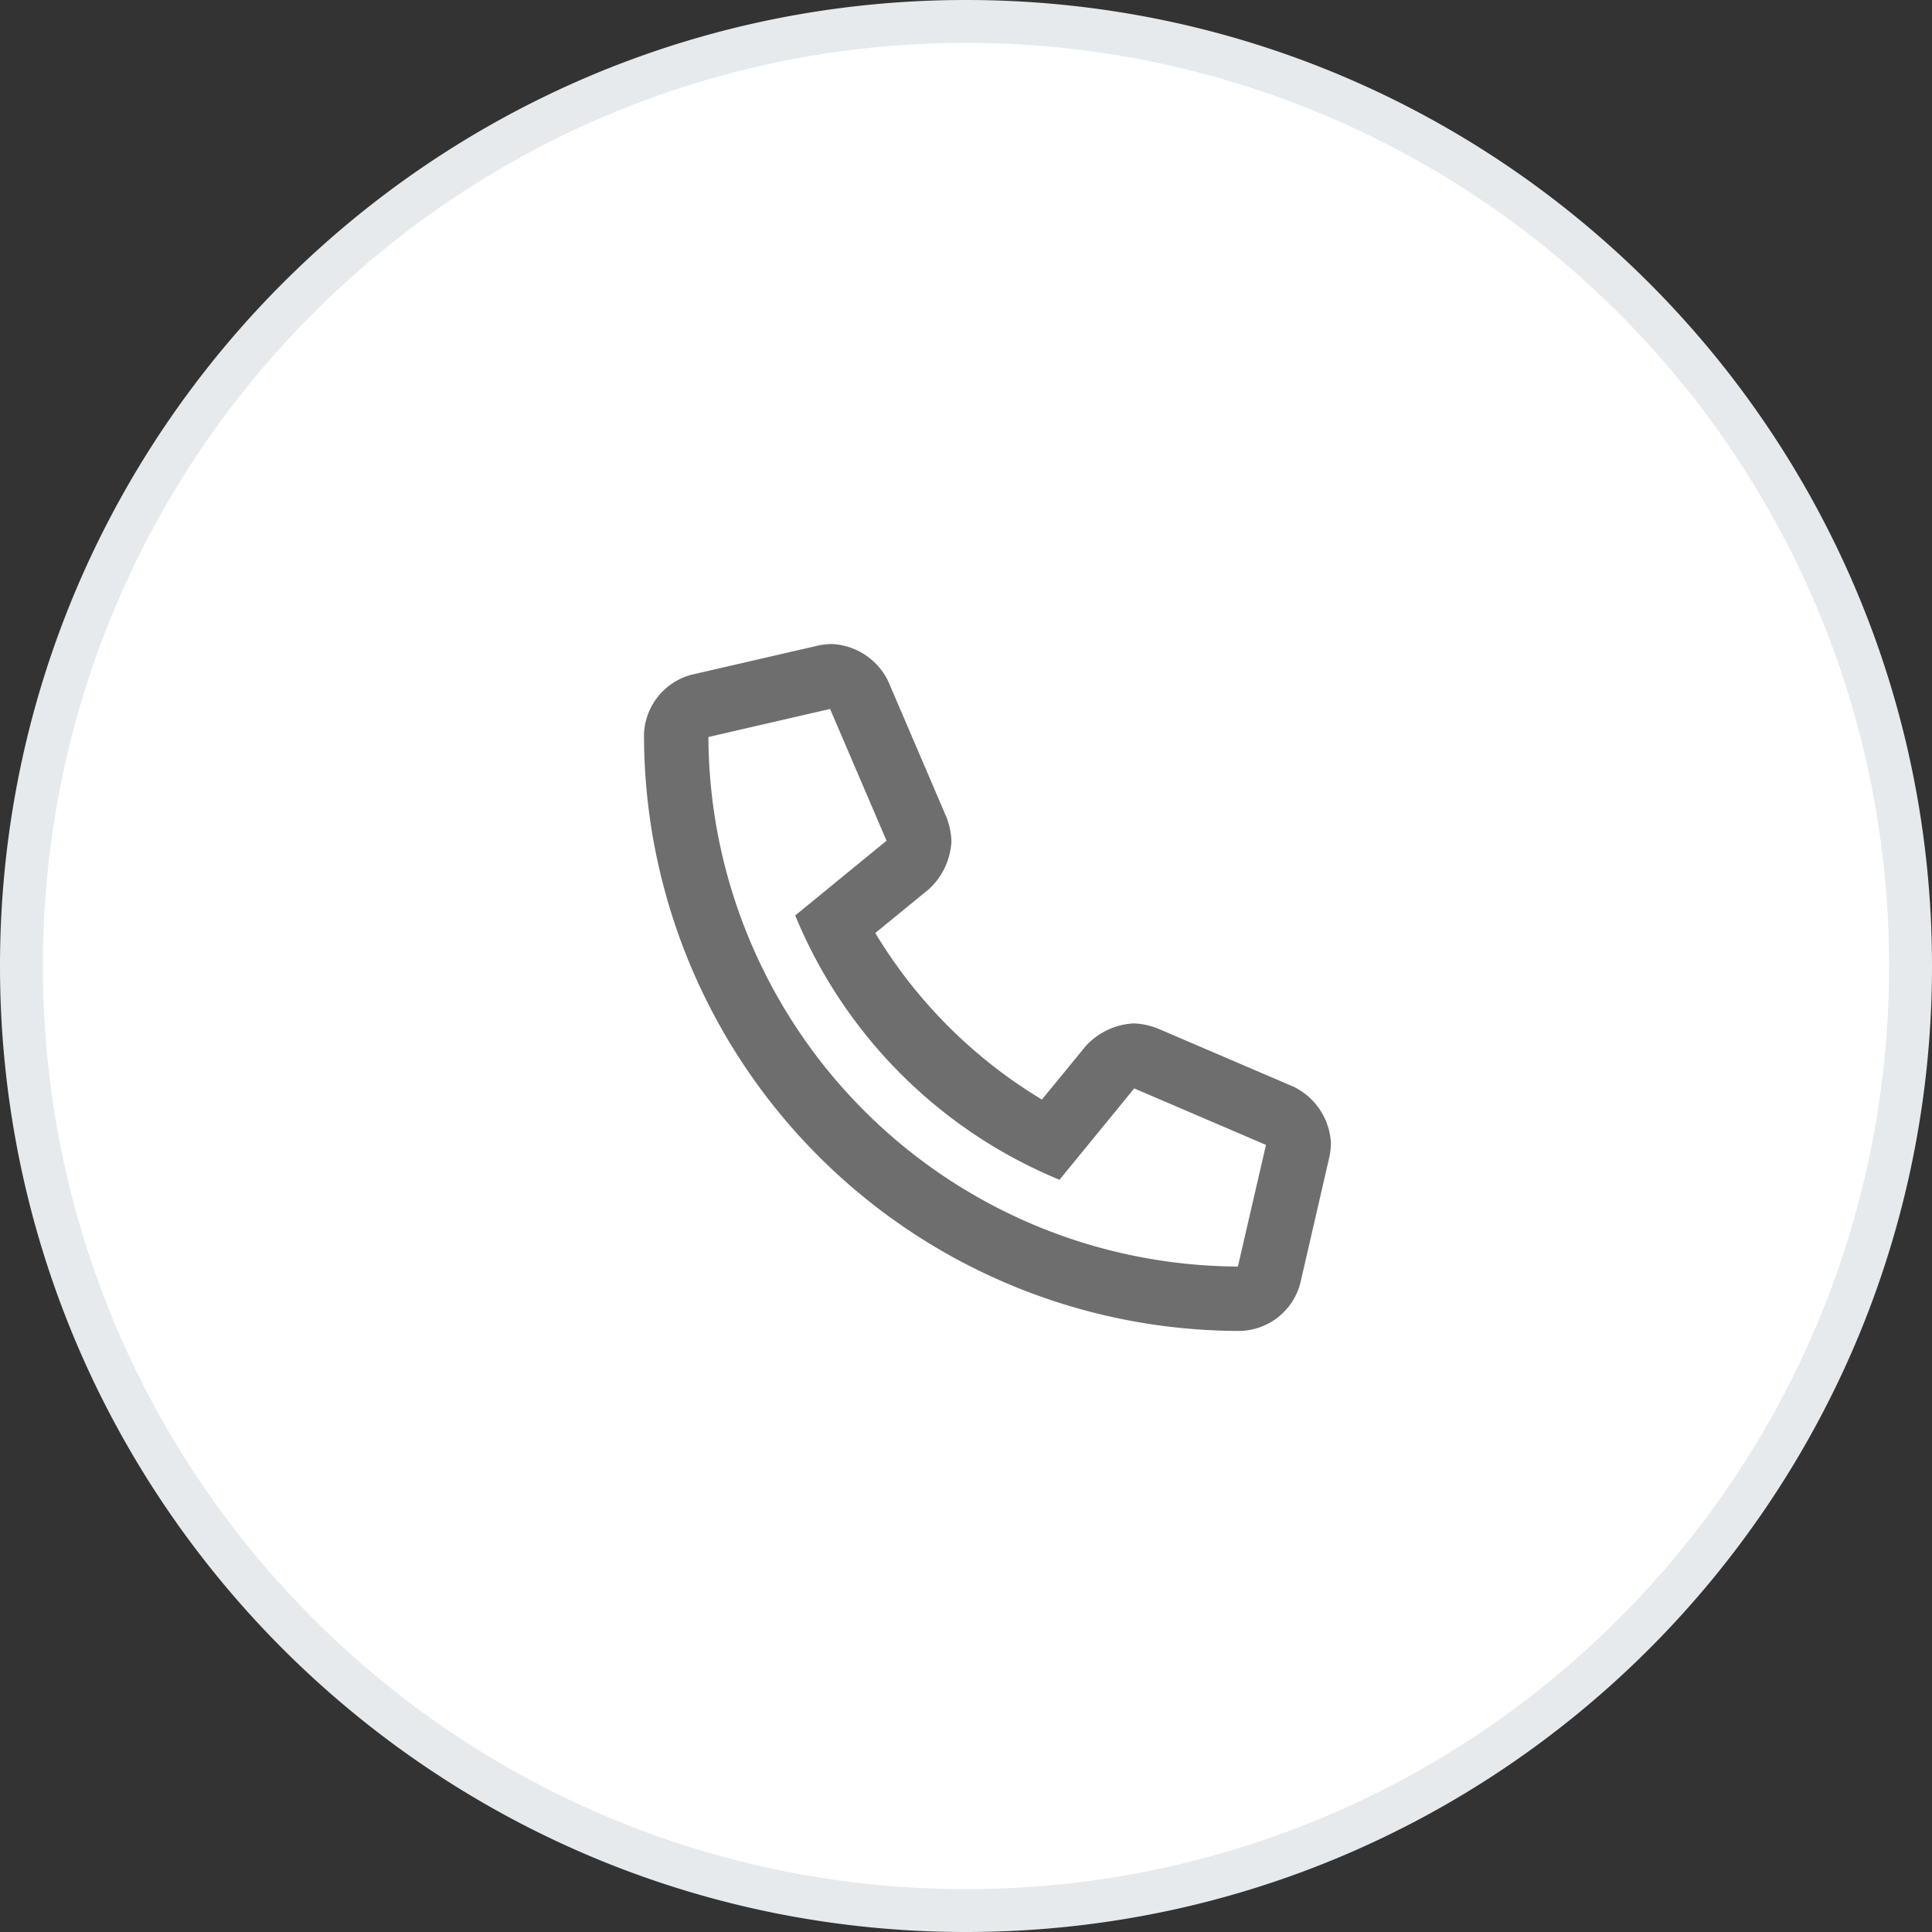 <svg xmlns="http://www.w3.org/2000/svg" width="45" height="45" viewBox="0 0 45 45"><rect x="0" y="0" width="45" height="45" fill="#333333" stroke="none"/><g data-name="Path 2503" fill="#fff"><path d="M22.5 44.5a21.93 21.93 0 0 1-15.556-6.444A21.93 21.93 0 0 1 .5 22.5 21.93 21.93 0 0 1 6.944 6.944 21.93 21.93 0 0 1 22.5.5a21.93 21.93 0 0 1 15.556 6.444A21.93 21.93 0 0 1 44.5 22.5a21.93 21.93 0 0 1-6.444 15.556A21.93 21.93 0 0 1 22.5 44.5"/><path d="M22.5 1A21.43 21.43 0 0 0 7.297 7.297 21.43 21.43 0 0 0 1 22.5a21.43 21.43 0 0 0 6.297 15.203A21.43 21.43 0 0 0 22.5 44a21.43 21.43 0 0 0 15.203-6.297A21.43 21.43 0 0 0 44 22.5a21.43 21.43 0 0 0-6.297-15.203A21.43 21.43 0 0 0 22.5 1m0-1C34.926 0 45 10.074 45 22.5S34.926 45 22.5 45 0 34.926 0 22.5 10.074 0 22.5 0" fill="#e6eaec"/></g><path d="m30.133 25.313-3.175-1.361a1.7 1.7 0 0 0-.558-.115 1.63 1.63 0 0 0-1.108.524l-1.024 1.25a11.4 11.4 0 0 1-3.881-3.879l1.25-1.022a1.63 1.63 0 0 0 .524-1.11 1.7 1.7 0 0 0-.114-.561l-1.359-3.172A1.54 1.54 0 0 0 19.375 15a1.7 1.7 0 0 0-.322.037l-2.943.678A1.49 1.49 0 0 0 15 17.1 13.887 13.887 0 0 0 28.892 31a1.49 1.49 0 0 0 1.394-1.11l.678-2.944a1.7 1.7 0 0 0 .036-.319 1.55 1.55 0 0 0-.867-1.314m-1.3 4.187A12.39 12.39 0 0 1 16.5 17.166l2.834-.653 1.315 3.069-2.127 1.741a11.32 11.32 0 0 0 6.156 6.156l1.74-2.128 3.069 1.316Z" fill="#6e6e6e"/></svg>